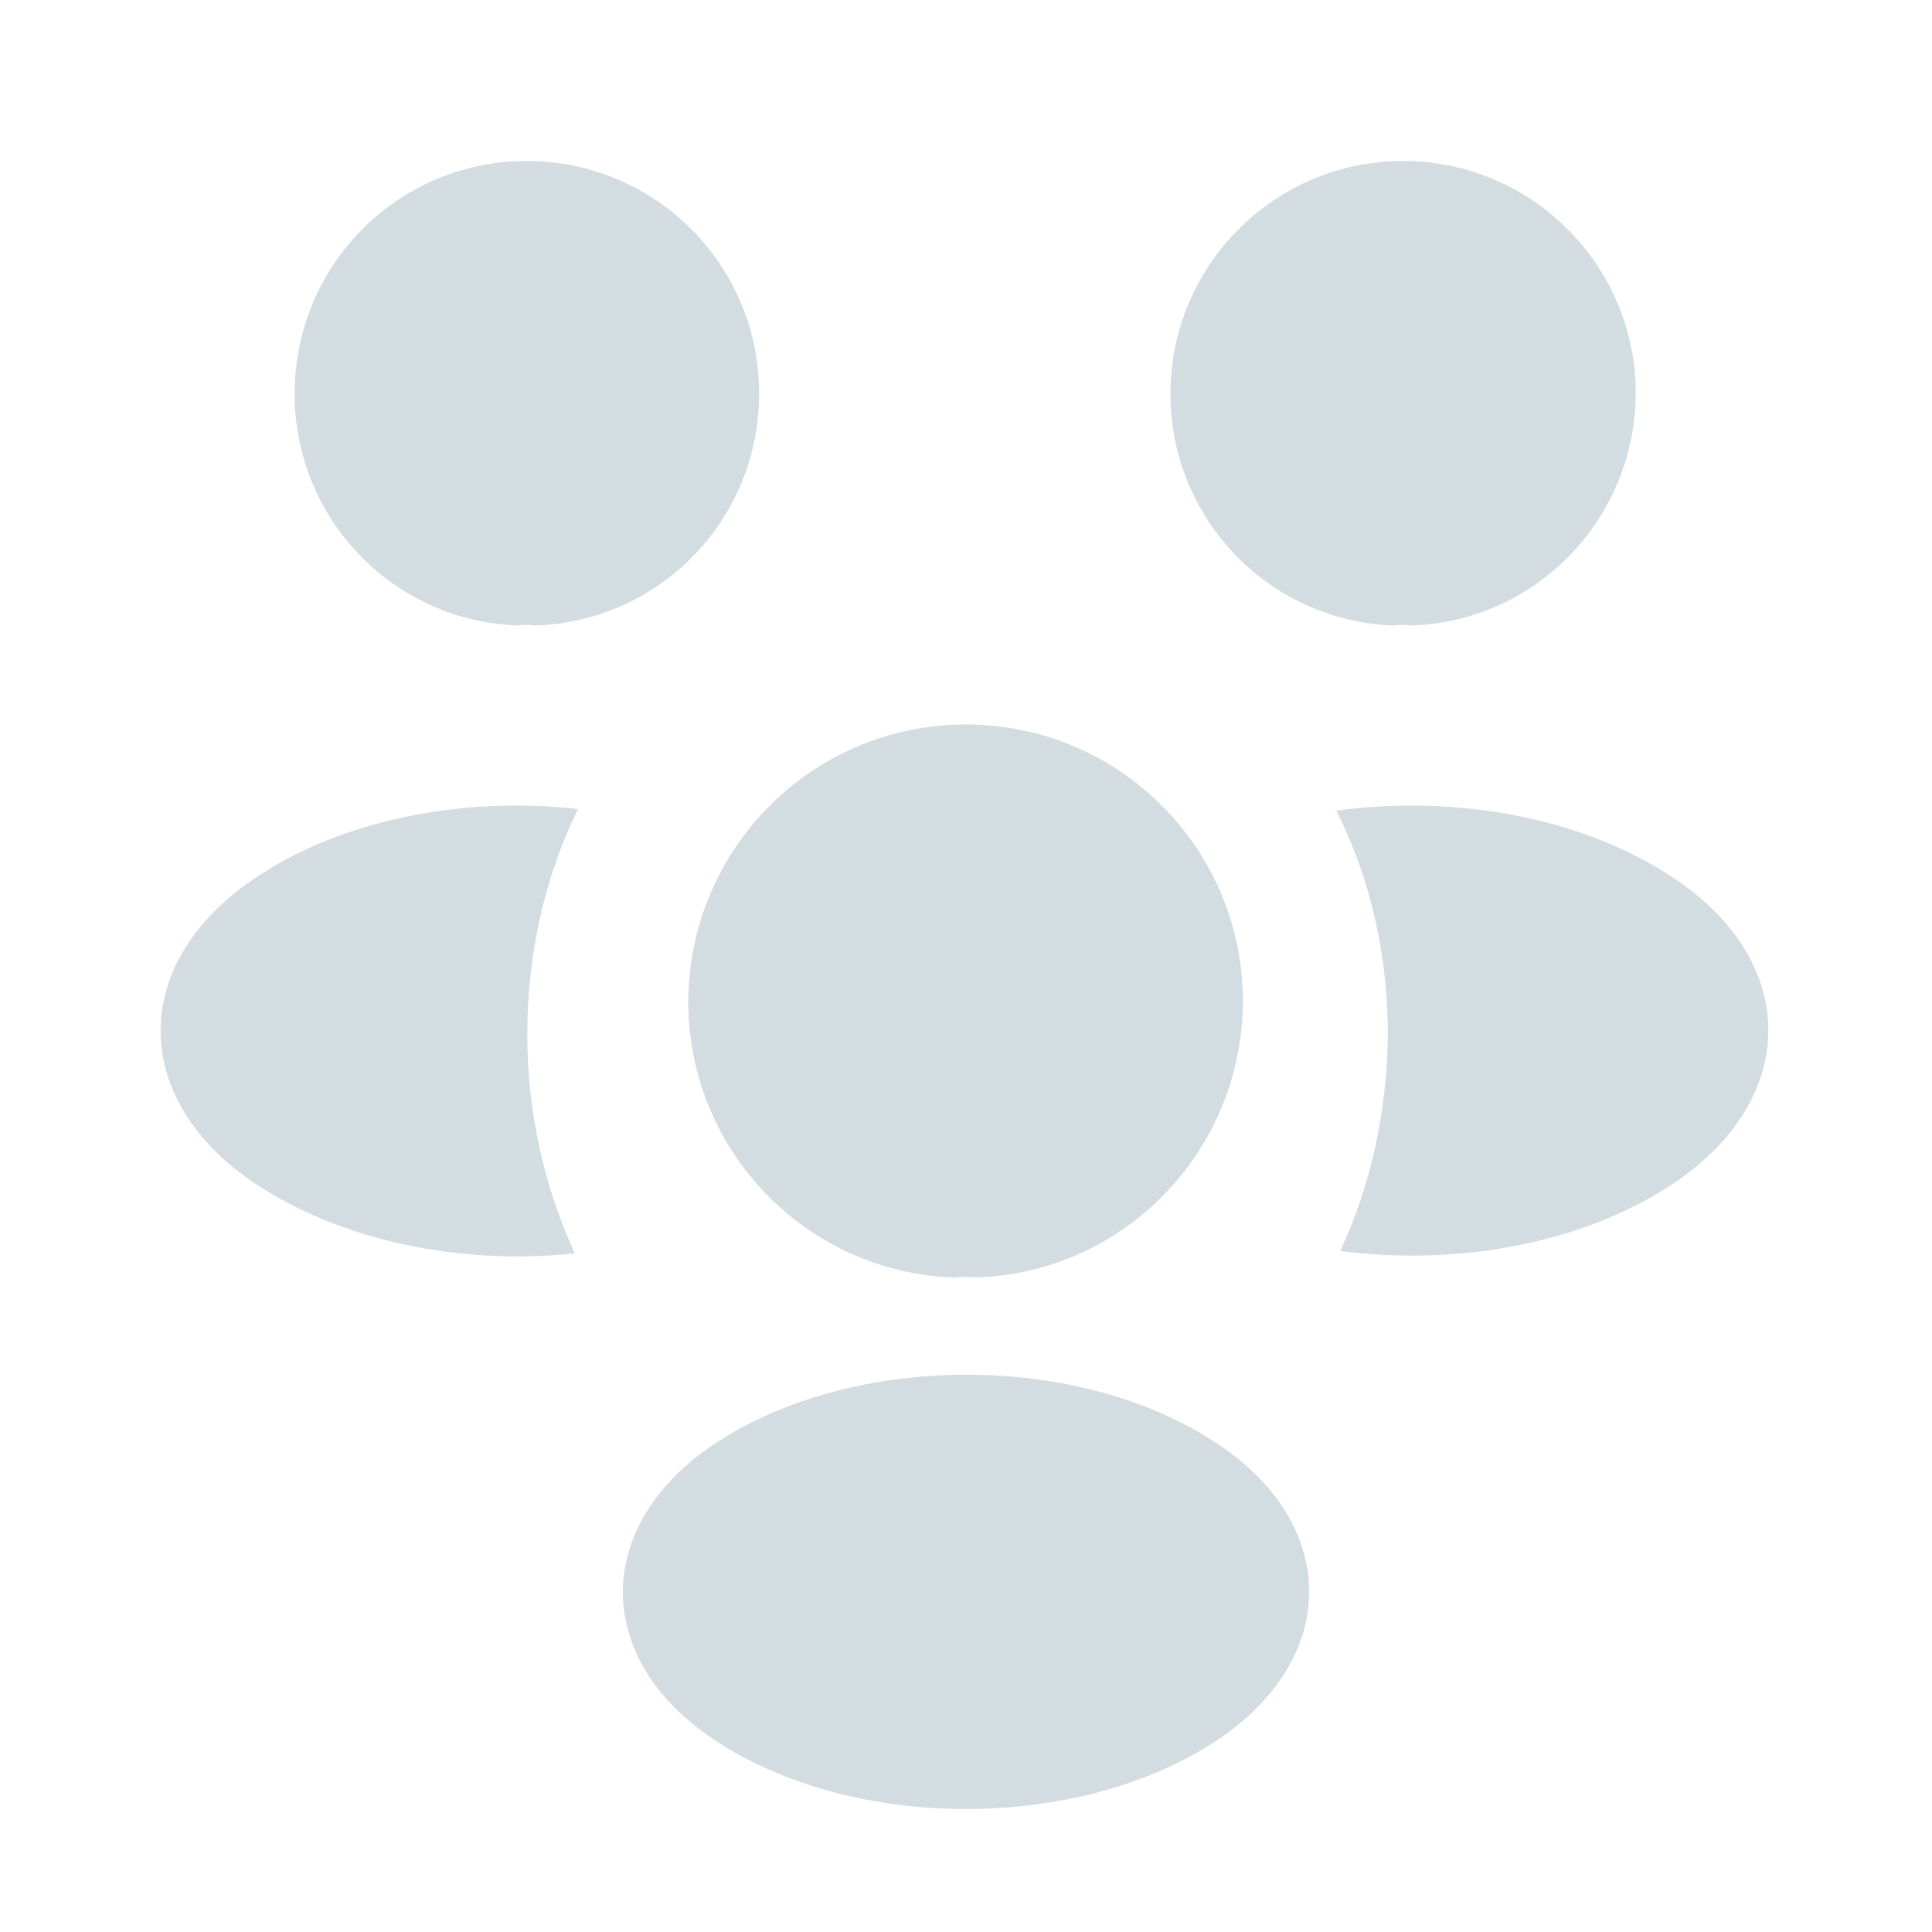 <svg width="40" height="40" viewBox="0 0 40 40" fill="none" xmlns="http://www.w3.org/2000/svg">
<path d="M29.217 12.95C29.1 12.934 28.983 12.934 28.867 12.95C26.283 12.867 24.233 10.75 24.233 8.15C24.233 5.5 26.383 3.333 29.05 3.333C31.7 3.333 33.867 5.484 33.867 8.15C33.85 10.75 31.8 12.867 29.217 12.95Z" fill="#D3DCE1"/>
<path d="M34.65 24.5C32.783 25.75 30.167 26.217 27.75 25.9C28.383 24.534 28.717 23.017 28.733 21.417C28.733 19.75 28.367 18.167 27.667 16.784C30.133 16.45 32.75 16.917 34.633 18.167C37.267 19.9 37.267 22.75 34.65 24.5Z" fill="#D3DCE1"/>
<path d="M10.733 12.95C10.85 12.934 10.967 12.934 11.083 12.95C13.667 12.867 15.717 10.75 15.717 8.15C15.717 5.484 13.567 3.333 10.9 3.333C8.25 3.333 6.1 5.484 6.1 8.15C6.1 10.75 8.15 12.867 10.733 12.95Z" fill="#D3DCE1"/>
<path d="M10.917 21.417C10.917 23.033 11.267 24.567 11.9 25.95C9.55 26.2 7.1 25.7 5.3 24.517C2.667 22.767 2.667 19.917 5.3 18.167C7.083 16.967 9.6 16.483 11.967 16.75C11.283 18.15 10.917 19.733 10.917 21.417Z" fill="#D3DCE1"/>
<path d="M20.2 26.45C20.067 26.433 19.917 26.433 19.767 26.45C16.7 26.35 14.25 23.833 14.25 20.733C14.267 17.567 16.817 15 20 15C23.167 15 25.733 17.567 25.733 20.733C25.717 23.833 23.283 26.35 20.2 26.45Z" fill="#D3DCE1"/>
<path d="M14.783 29.9C12.267 31.583 12.267 34.35 14.783 36.017C17.65 37.933 22.35 37.933 25.217 36.017C27.733 34.333 27.733 31.567 25.217 29.9C22.367 27.983 17.667 27.983 14.783 29.9Z" fill="#D3DCE1"/>
</svg>
